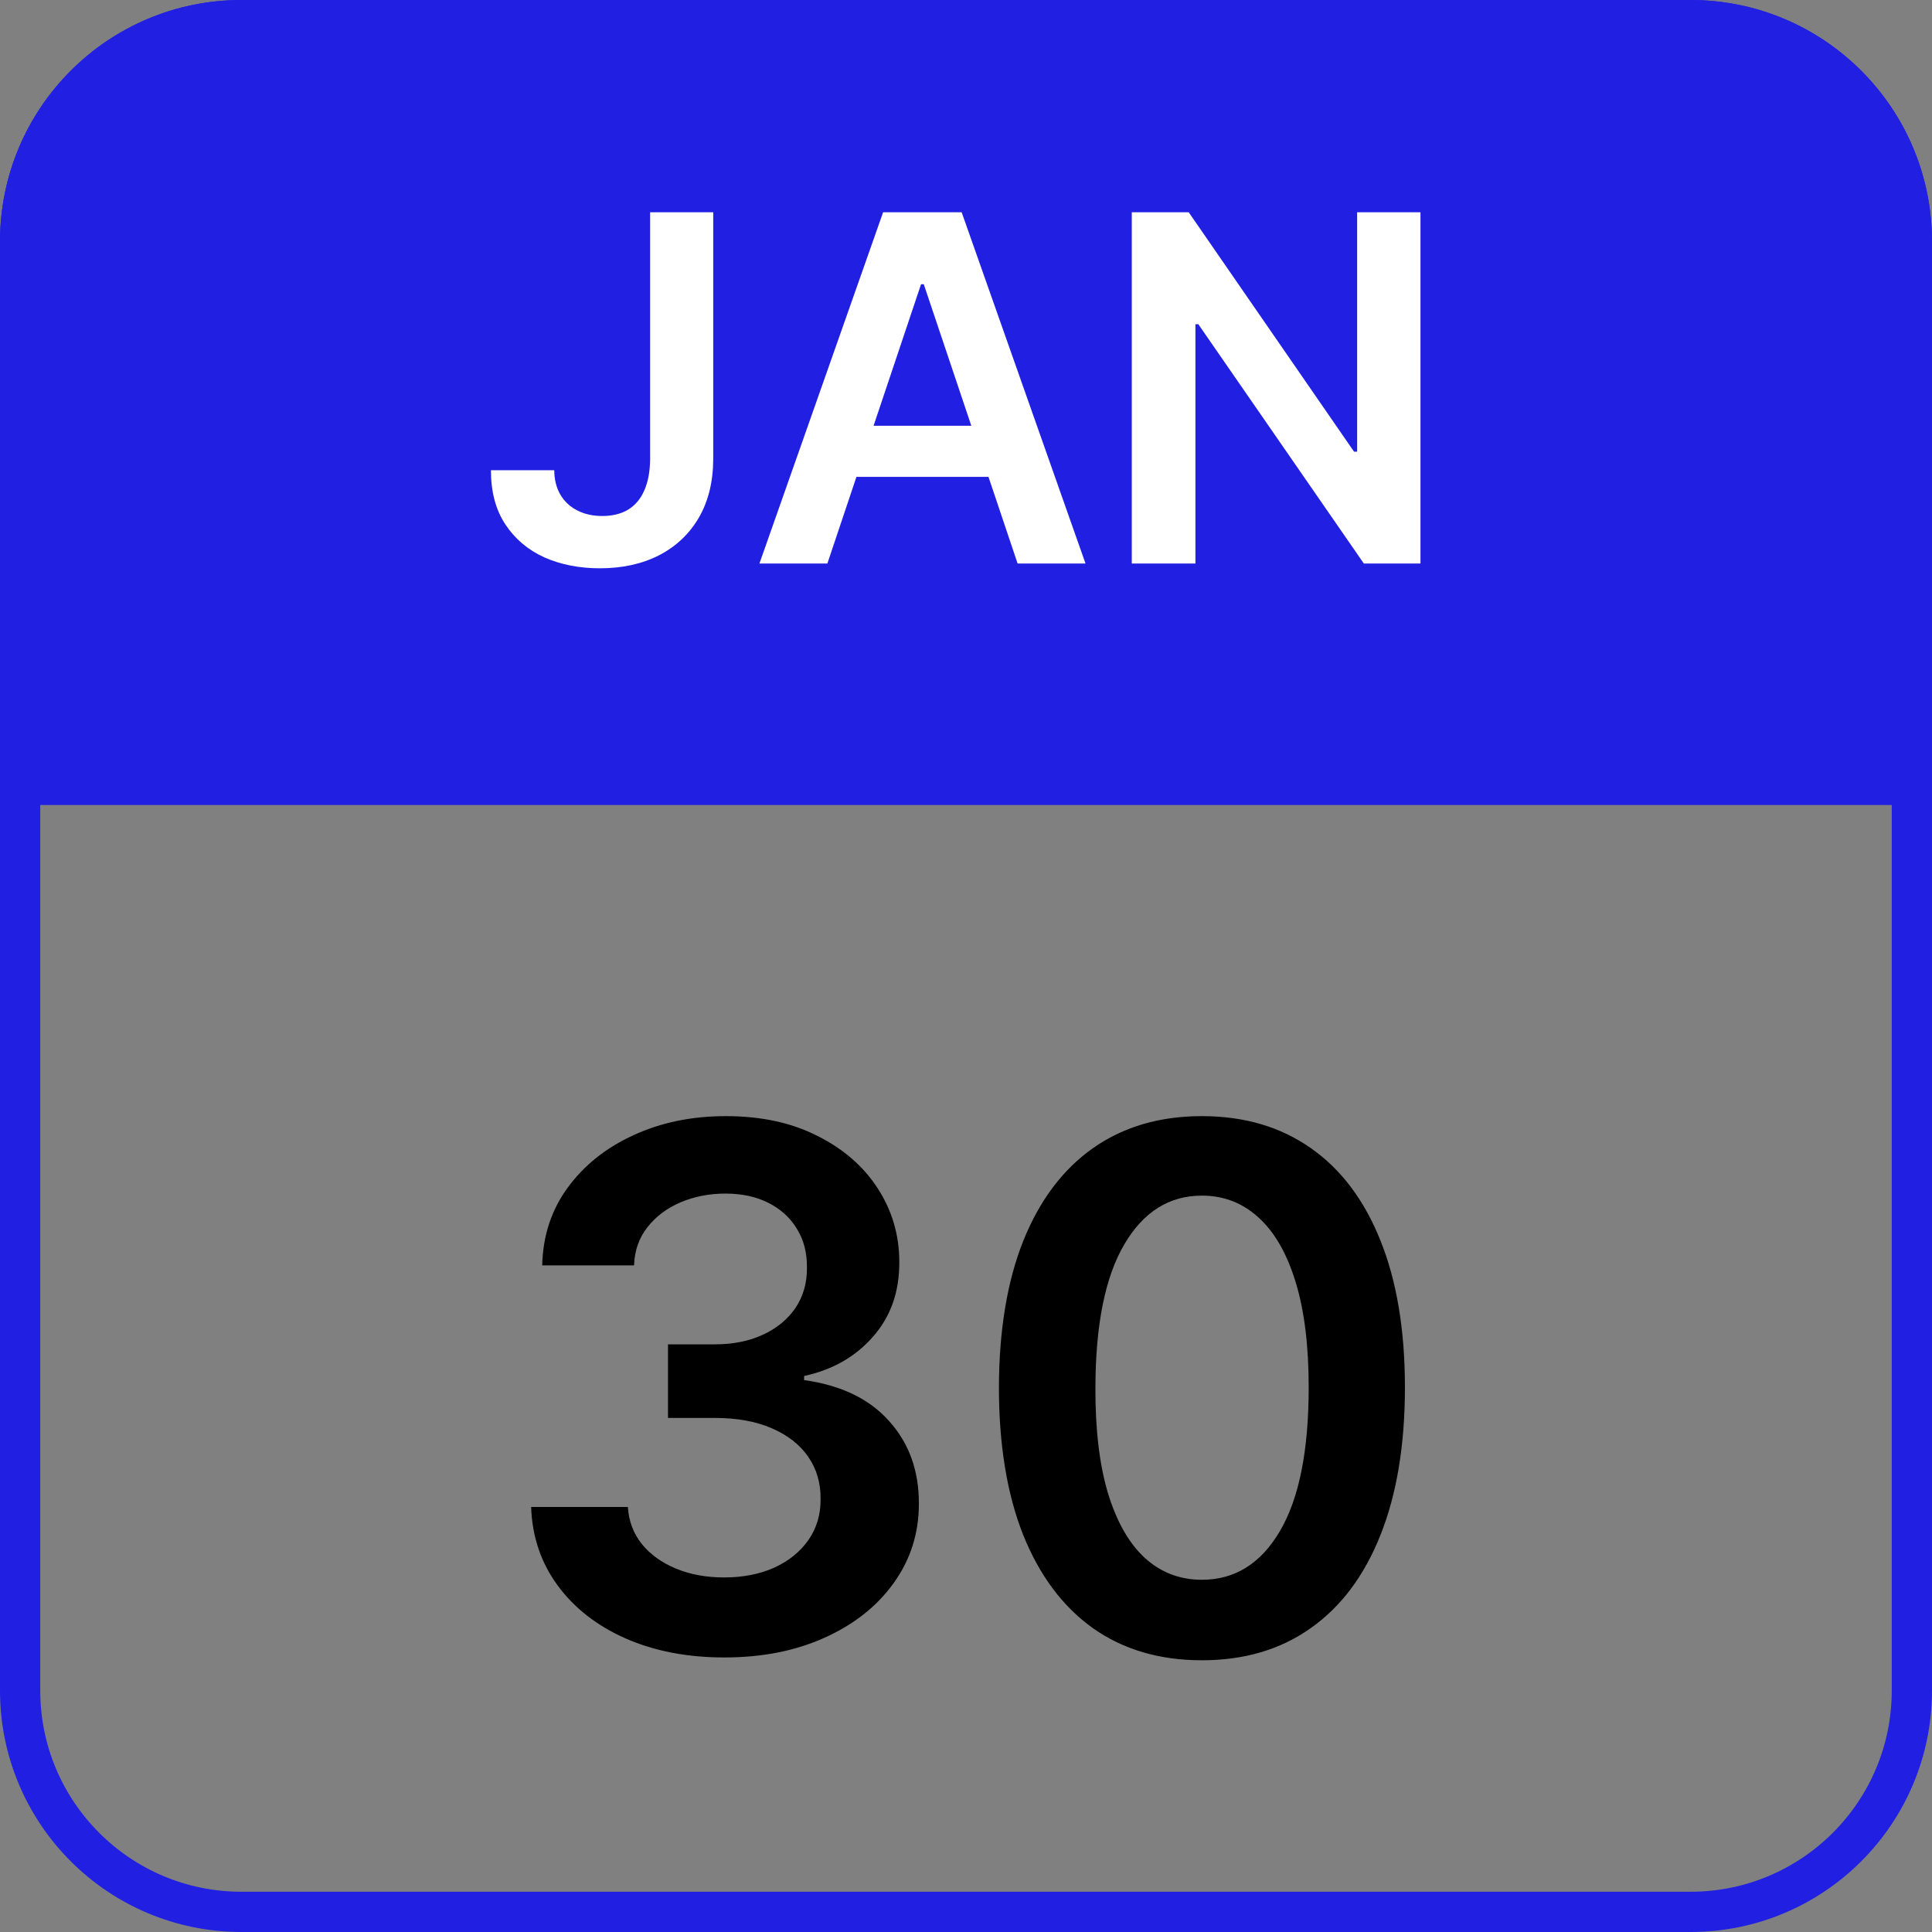 <svg xmlns="http://www.w3.org/2000/svg" fill="none" viewBox="0 0 48 48" height="48" width="48">
<rect x="0" y="0" width="48" height="48" fill="#808080" stroke="none"/>
<g clip-path="url(#clip0_0_34)">
<rect fill="#2120E2" height="20" width="48"></rect>
<path fill="white" d="M16.152 5.273H17.72V11.409C17.717 11.972 17.598 12.456 17.362 12.862C17.126 13.266 16.797 13.577 16.373 13.796C15.953 14.011 15.463 14.119 14.903 14.119C14.392 14.119 13.931 14.028 13.522 13.847C13.116 13.662 12.794 13.389 12.555 13.028C12.316 12.668 12.197 12.219 12.197 11.682H13.77C13.772 11.918 13.823 12.121 13.923 12.291C14.025 12.462 14.166 12.592 14.345 12.683C14.524 12.774 14.73 12.82 14.963 12.82C15.216 12.82 15.43 12.767 15.606 12.662C15.782 12.554 15.916 12.395 16.007 12.185C16.101 11.974 16.149 11.716 16.152 11.409V5.273ZM20.556 14H18.868L21.941 5.273H23.892L26.969 14H25.282L22.951 7.062H22.883L20.556 14ZM20.611 10.578H25.213V11.848H20.611V10.578ZM35.291 5.273V14H33.884L29.772 8.055H29.7V14H28.119V5.273H29.533L33.641 11.222H33.718V5.273H35.291Z"></path>
<path fill="black" d="M17.996 41.179C17.076 41.179 16.258 41.021 15.542 40.706C14.83 40.391 14.268 39.952 13.854 39.389C13.441 38.827 13.221 38.177 13.196 37.44H15.599C15.621 37.793 15.738 38.102 15.951 38.367C16.164 38.626 16.447 38.829 16.801 38.974C17.155 39.119 17.551 39.191 17.99 39.191C18.459 39.191 18.874 39.11 19.236 38.948C19.599 38.782 19.882 38.552 20.087 38.258C20.291 37.964 20.391 37.625 20.387 37.242C20.391 36.845 20.289 36.496 20.08 36.193C19.871 35.891 19.569 35.654 19.172 35.484C18.78 35.313 18.307 35.228 17.753 35.228H16.596V33.4H17.753C18.209 33.4 18.608 33.321 18.949 33.163C19.294 33.006 19.564 32.784 19.761 32.499C19.956 32.209 20.052 31.874 20.048 31.495C20.052 31.124 19.969 30.803 19.799 30.53C19.633 30.253 19.396 30.038 19.089 29.884C18.787 29.731 18.431 29.654 18.022 29.654C17.621 29.654 17.25 29.727 16.91 29.871C16.569 30.016 16.294 30.223 16.085 30.491C15.876 30.756 15.765 31.071 15.753 31.438H13.471C13.488 30.704 13.699 30.061 14.104 29.507C14.513 28.949 15.058 28.514 15.74 28.203C16.422 27.888 17.187 27.73 18.035 27.73C18.908 27.73 19.667 27.894 20.31 28.222C20.958 28.546 21.459 28.983 21.812 29.533C22.166 30.082 22.343 30.69 22.343 31.354C22.347 32.092 22.13 32.709 21.691 33.208C21.256 33.707 20.685 34.033 19.978 34.186V34.288C20.898 34.416 21.604 34.757 22.094 35.311C22.588 35.861 22.833 36.545 22.829 37.363C22.829 38.096 22.62 38.752 22.202 39.332C21.789 39.907 21.218 40.359 20.489 40.687C19.765 41.015 18.934 41.179 17.996 41.179ZM29.861 41.249C28.809 41.249 27.905 40.983 27.151 40.45C26.401 39.913 25.824 39.14 25.419 38.13C25.018 37.116 24.818 35.895 24.818 34.467C24.822 33.04 25.025 31.825 25.425 30.824C25.83 29.818 26.408 29.051 27.158 28.523C27.912 27.994 28.813 27.73 29.861 27.73C30.91 27.73 31.811 27.994 32.565 28.523C33.32 29.051 33.897 29.818 34.298 30.824C34.702 31.829 34.905 33.044 34.905 34.467C34.905 35.899 34.702 37.122 34.298 38.136C33.897 39.146 33.32 39.918 32.565 40.45C31.815 40.983 30.914 41.249 29.861 41.249ZM29.861 39.249C30.68 39.249 31.325 38.846 31.798 38.041C32.276 37.231 32.514 36.04 32.514 34.467C32.514 33.428 32.406 32.554 32.188 31.847C31.971 31.139 31.664 30.607 31.268 30.249C30.871 29.886 30.403 29.705 29.861 29.705C29.048 29.705 28.404 30.11 27.931 30.92C27.458 31.725 27.22 32.908 27.215 34.467C27.211 35.511 27.315 36.389 27.528 37.101C27.746 37.812 28.053 38.349 28.449 38.712C28.845 39.07 29.316 39.249 29.861 39.249Z"></path>
</g>
<path stroke="#2120E2" d="M0.5 6C0.5 2.962 2.962 0.5 6 0.5H42C45.038 0.5 47.5 2.962 47.5 6V42C47.5 45.038 45.038 47.5 42 47.5H6C2.962 47.5 0.5 45.038 0.5 42V6Z"></path>
<defs>
<clipPath id="clip0_0_34">
<path fill="white" d="M0 6C0 2.686 2.686 0 6 0H42C45.314 0 48 2.686 48 6V42C48 45.314 45.314 48 42 48H6C2.686 48 0 45.314 0 42V6Z"></path>
</clipPath>
</defs>
</svg>

